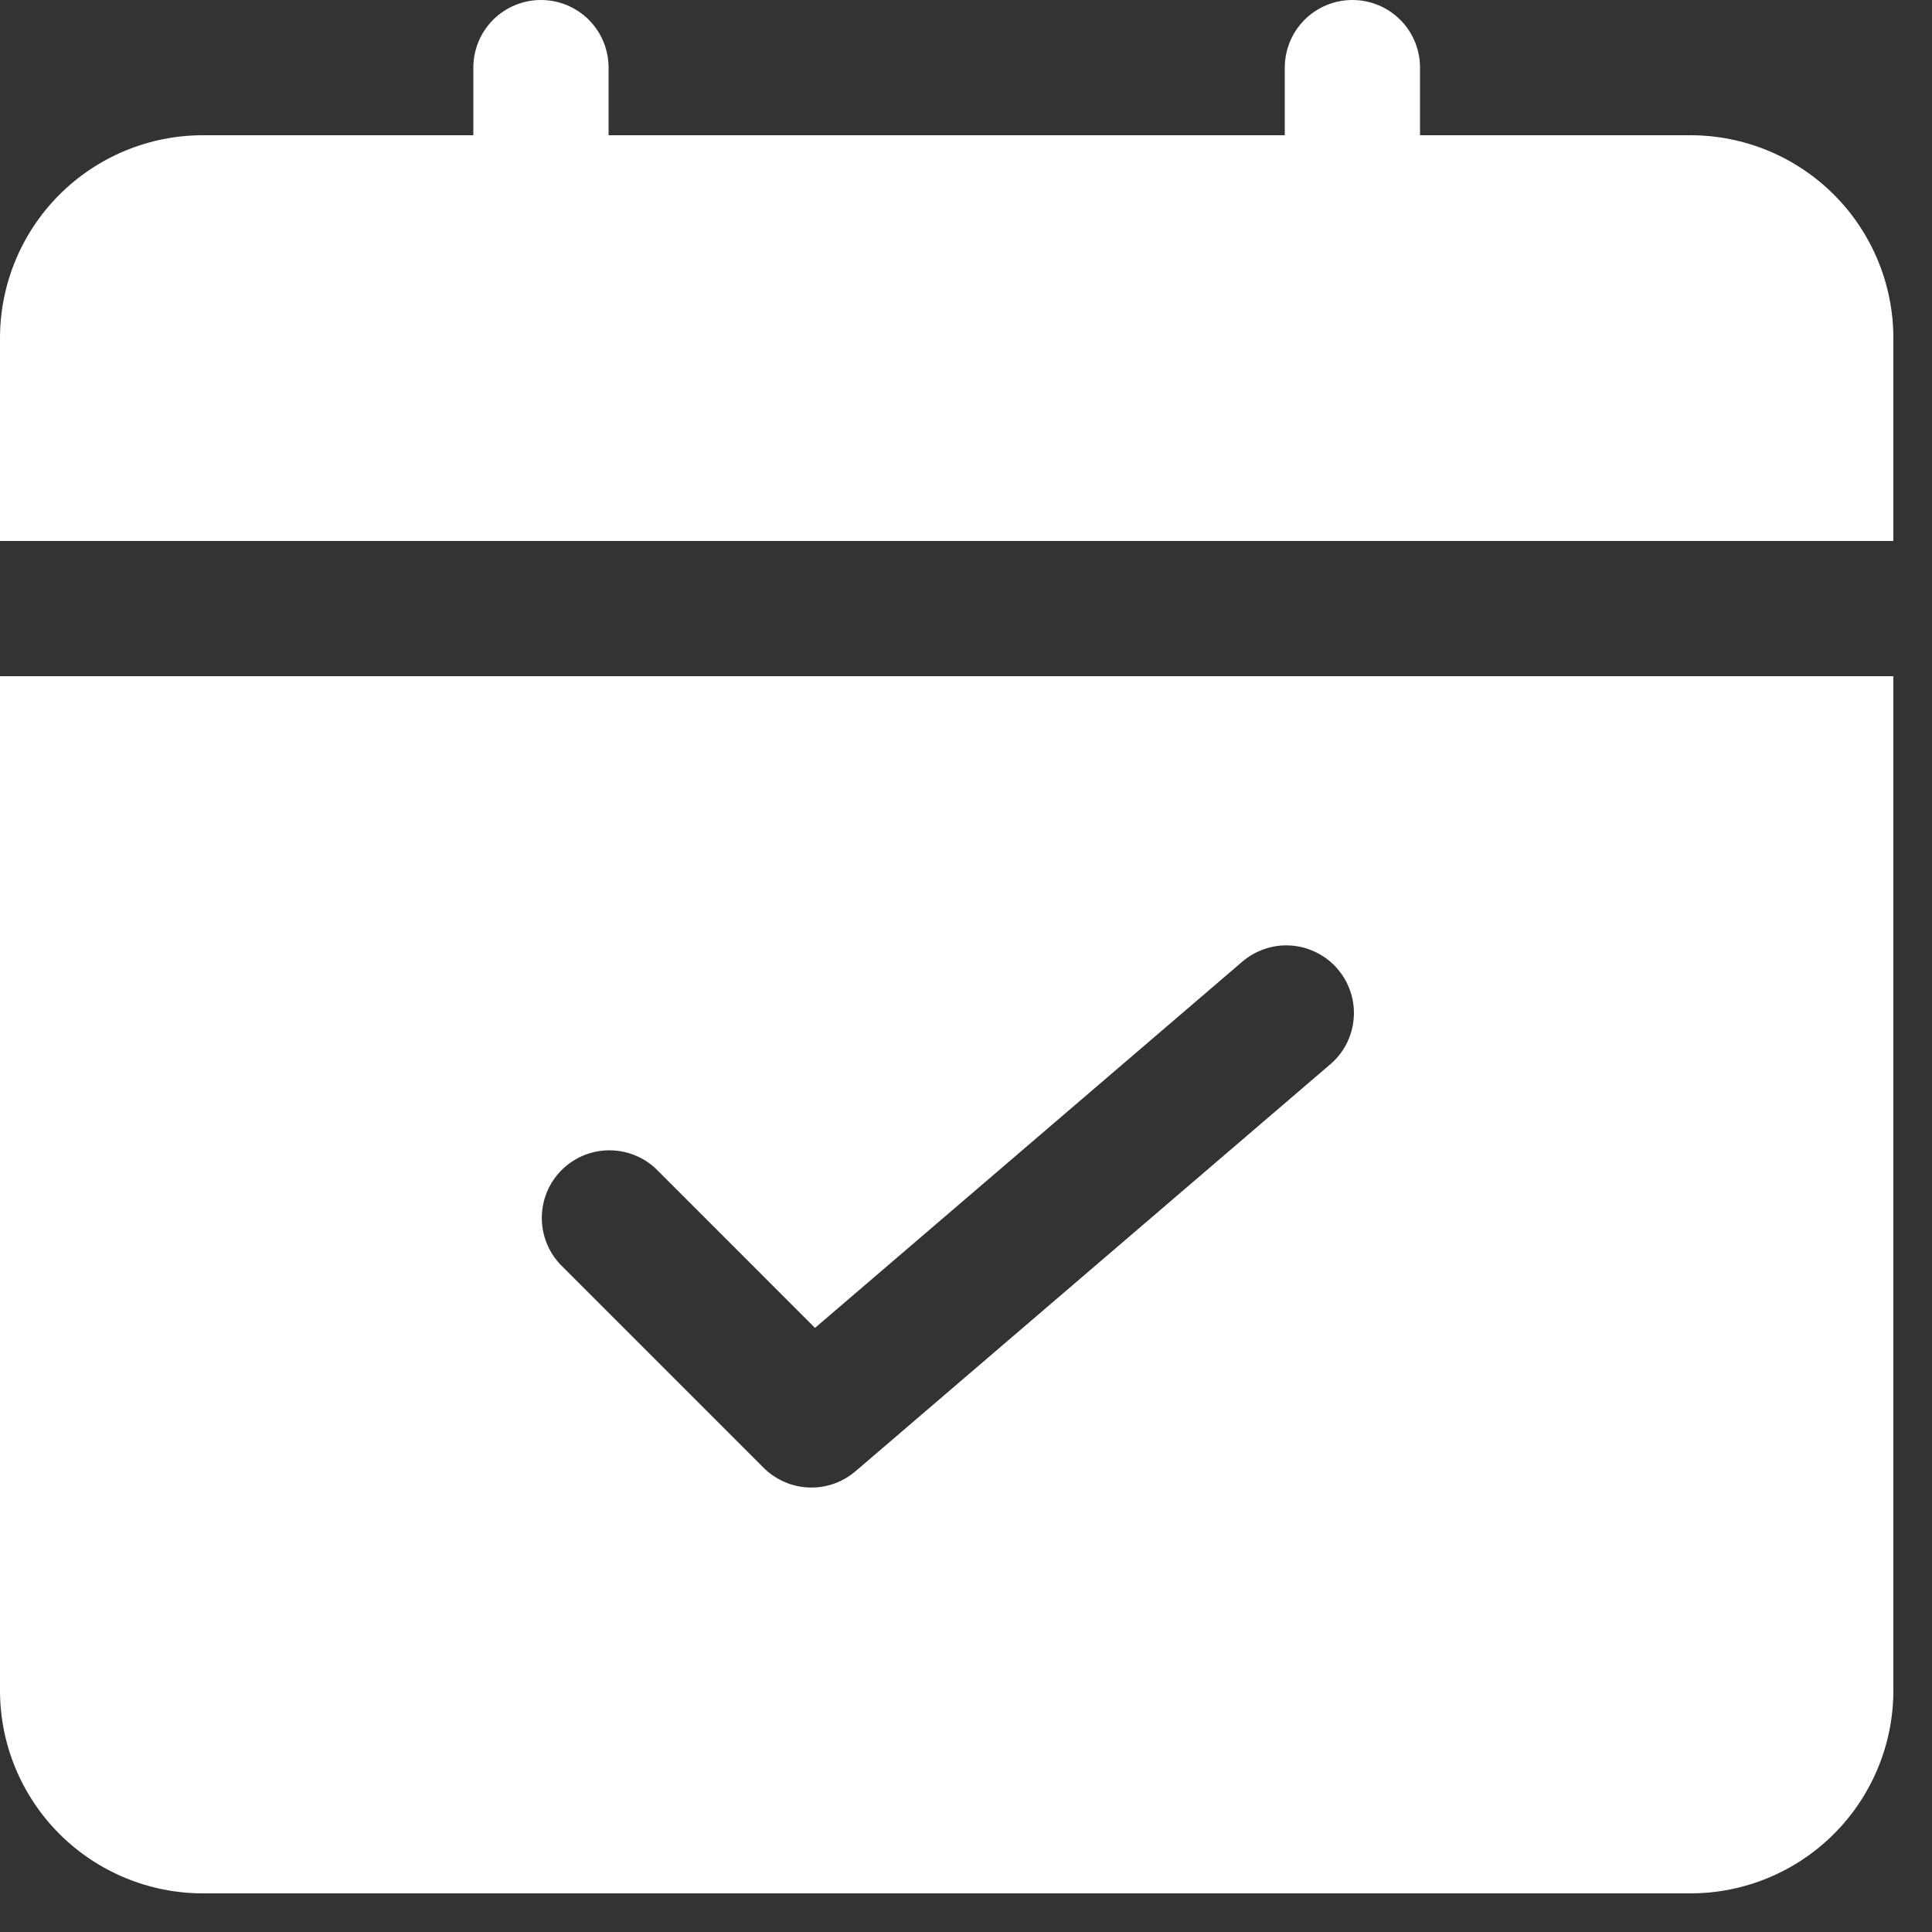 <svg width="25" height="25" viewBox="0 0 25 25" fill="none" xmlns="http://www.w3.org/2000/svg">
<rect x="0" y="0" width="25" height="25" fill="#333333" stroke="none"/>
<path d="M24.5 7V4.375C24.5 3.679 24.223 3.011 23.731 2.519C23.239 2.027 22.571 1.75 21.875 1.75H18.375V0.875C18.375 0.643 18.283 0.42 18.119 0.256C17.955 0.092 17.732 0 17.5 0C17.268 0 17.045 0.092 16.881 0.256C16.717 0.42 16.625 0.643 16.625 0.875V1.75H7.875V0.875C7.875 0.643 7.783 0.42 7.619 0.256C7.455 0.092 7.232 0 7 0C6.768 0 6.545 0.092 6.381 0.256C6.217 0.42 6.125 0.643 6.125 0.875V1.75H2.625C1.929 1.75 1.261 2.027 0.769 2.519C0.277 3.011 0 3.679 0 4.375V7H24.5Z" fill="white"/>
<path d="M0 8.75V21.875C0 22.571 0.277 23.239 0.769 23.731C1.261 24.223 1.929 24.5 2.625 24.5H21.875C22.571 24.5 23.239 24.223 23.731 23.731C24.223 23.239 24.5 22.571 24.5 21.875V8.75H0ZM17.194 13.789L11.069 19.039C10.901 19.182 10.686 19.257 10.466 19.248C10.246 19.24 10.037 19.148 9.881 18.993L7.256 16.368C7.097 16.203 7.009 15.982 7.011 15.752C7.013 15.523 7.105 15.303 7.267 15.141C7.429 14.979 7.649 14.887 7.878 14.885C8.108 14.883 8.329 14.971 8.494 15.13L10.546 17.183L16.059 12.458C16.146 12.38 16.247 12.32 16.358 12.282C16.468 12.243 16.585 12.227 16.701 12.235C16.818 12.243 16.932 12.273 17.036 12.326C17.141 12.378 17.233 12.45 17.309 12.539C17.385 12.628 17.443 12.731 17.478 12.842C17.514 12.954 17.527 13.071 17.516 13.187C17.506 13.303 17.472 13.416 17.417 13.52C17.362 13.623 17.287 13.714 17.196 13.787L17.194 13.789Z" fill="white"/>
</svg>
